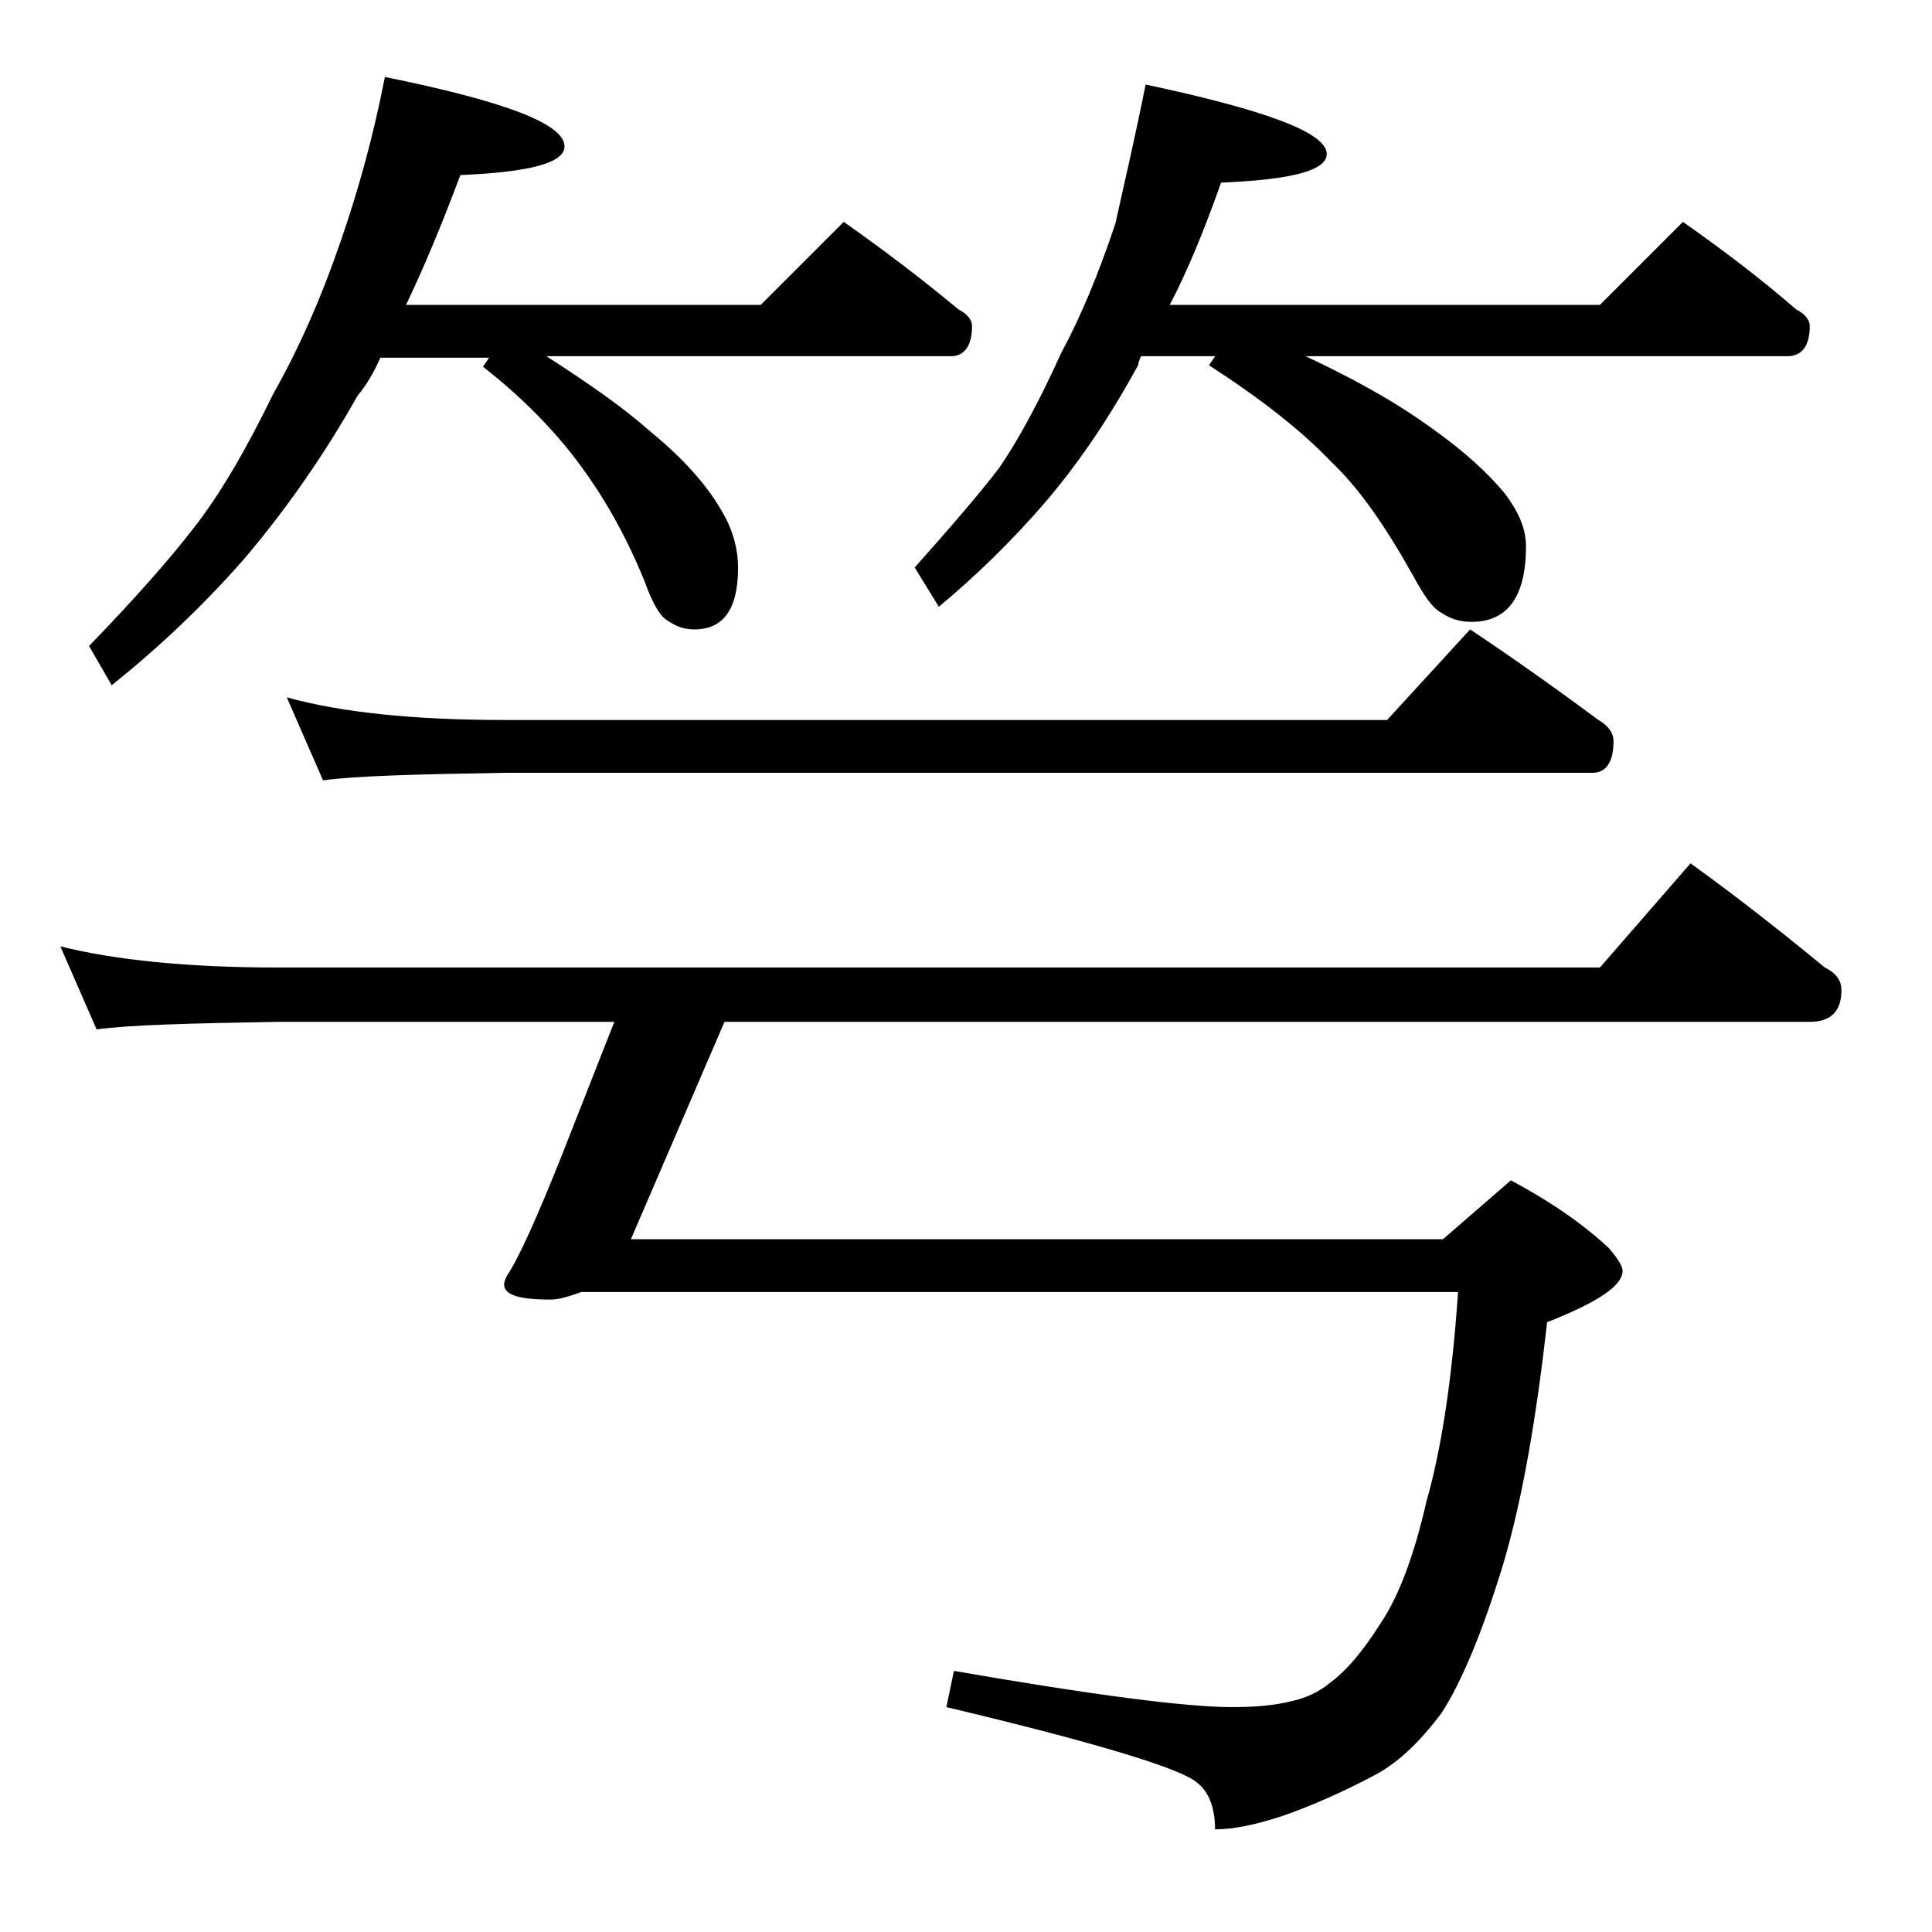 <?xml version="1.0" encoding="utf-8"?>
<!-- Generator: Adobe Illustrator 18.0.0, SVG Export Plug-In . SVG Version: 6.00 Build 0)  -->
<!DOCTYPE svg PUBLIC "-//W3C//DTD SVG 1.1//EN" "http://www.w3.org/Graphics/SVG/1.1/DTD/svg11.dtd">
<svg version="1.1" id="Layer_1" xmlns="http://www.w3.org/2000/svg" xmlns:xlink="http://www.w3.org/1999/xlink" x="0px" y="0px"
	 viewBox="0 0 128 128" enable-background="new 0 0 128 128" xml:space="preserve">
<path d="M4,62.7c3.6,0.9,8.4,1.4,14.4,1.4H106l6-6.9c3.2,2.3,6.1,4.6,8.9,6.9c0.8,0.4,1.1,0.9,1.1,1.5c0,1.4-0.7,2.1-2.1,2.1H48
	l-6.2,14.4h53.8l4.5-3.9c2.8,1.5,4.9,3,6.5,4.5c0.6,0.7,0.9,1.2,0.9,1.5c0,1-1.7,2.1-5,3.4c-0.7,6.2-1.6,11.6-2.9,16
	c-1.4,4.6-2.8,7.9-4.1,9.9c-1.5,2-3,3.4-4.6,4.2c-1.9,1-3.9,1.9-5.9,2.6c-1.8,0.6-3.3,0.9-4.5,0.9c0-1.4-0.4-2.5-1.2-3.1
	c-1-0.9-6.5-2.6-16.6-5l0.5-2.4c9.2,1.6,15.4,2.4,18.4,2.4c1.5,0,2.8-0.1,4-0.4c0.9-0.2,1.8-0.6,2.5-1.2c1.1-0.8,2.2-2.1,3.4-4
	c1.2-1.8,2.2-4.5,3-8c1-3.5,1.7-8.1,2.1-13.9H38.5c-0.8,0.3-1.5,0.5-2,0.5c-2.1,0-3.1-0.3-3.1-1c0-0.2,0.1-0.4,0.2-0.6
	c0.8-1.2,2-3.9,3.6-7.9l3.5-8.9H18.4c-5.8,0.1-9.8,0.2-12,0.5L4,62.7z M25.5,5.1c7.9,1.6,11.9,3.1,11.9,4.6c0,1.1-2.3,1.7-6.9,1.9
	c-1.2,3.2-2.4,6.1-3.6,8.6h23.5l5.5-5.5c2.7,1.9,5.2,3.8,7.6,5.8c0.6,0.3,0.9,0.7,0.9,1.1c0,1.3-0.5,2-1.4,2H36.2
	c2.8,1.8,5.1,3.4,6.9,5c2.2,1.8,3.8,3.6,4.8,5.4c0.7,1.2,1,2.5,1,3.6c0,2.8-1,4.1-2.9,4.1c-0.7,0-1.2-0.2-1.8-0.6
	c-0.5-0.3-1-1.2-1.5-2.6c-1.3-3.2-2.8-5.7-4.2-7.6c-1.6-2.2-3.8-4.5-6.5-6.6l0.4-0.6h-7.2c-0.4,0.9-0.9,1.8-1.5,2.5
	c-2.2,3.9-4.7,7.5-7.5,10.8c-2.8,3.2-5.8,6-8.8,8.4l-1.5-2.6c3-3.1,5.3-5.7,7-7.9c1.7-2.2,3.4-5.1,5.2-8.8c1.7-3,3.2-6.4,4.5-10.2
	C23.7,12.7,24.7,9.2,25.5,5.1z M19,46.2c3.6,1,8.4,1.5,14.4,1.5h58.5l5.5-6c3,2,5.8,4,8.5,6c0.7,0.4,1,0.9,1,1.4
	c0,1.4-0.5,2.1-1.4,2.1H33.4c-5.8,0.1-9.8,0.2-12,0.5L19,46.2z M75.9,5.6c8,1.7,12,3.2,12,4.6c0,1.1-2.3,1.7-7,1.9
	c-1.1,3.1-2.2,5.8-3.4,8.1H106l5.5-5.5c2.7,1.9,5.2,3.8,7.5,5.8c0.6,0.3,0.9,0.7,0.9,1.1c0,1.3-0.5,2-1.5,2H86.5
	c3,1.4,5.5,2.8,7.4,4.1c2.5,1.7,4.4,3.3,5.8,5c0.9,1.2,1.4,2.3,1.4,3.5c0,3.3-1.2,5-3.6,5c-0.8,0-1.4-0.2-2-0.6
	c-0.6-0.3-1.2-1.2-1.9-2.5c-1.8-3.2-3.5-5.7-5.4-7.5c-2-2.1-4.7-4.2-8.1-6.4l0.4-0.6h-4.9c-0.1,0.2-0.2,0.5-0.2,0.6
	c-1.8,3.3-3.8,6.3-6,8.9c-2.4,2.8-4.8,5.1-7.2,7.1l-1.6-2.6c2.4-2.7,4.3-4.9,5.6-6.6c1.3-1.9,2.7-4.5,4.1-7.6
	c1.3-2.4,2.5-5.3,3.6-8.6C74.5,12.1,75.2,9.1,75.9,5.6z"/>
</svg>

